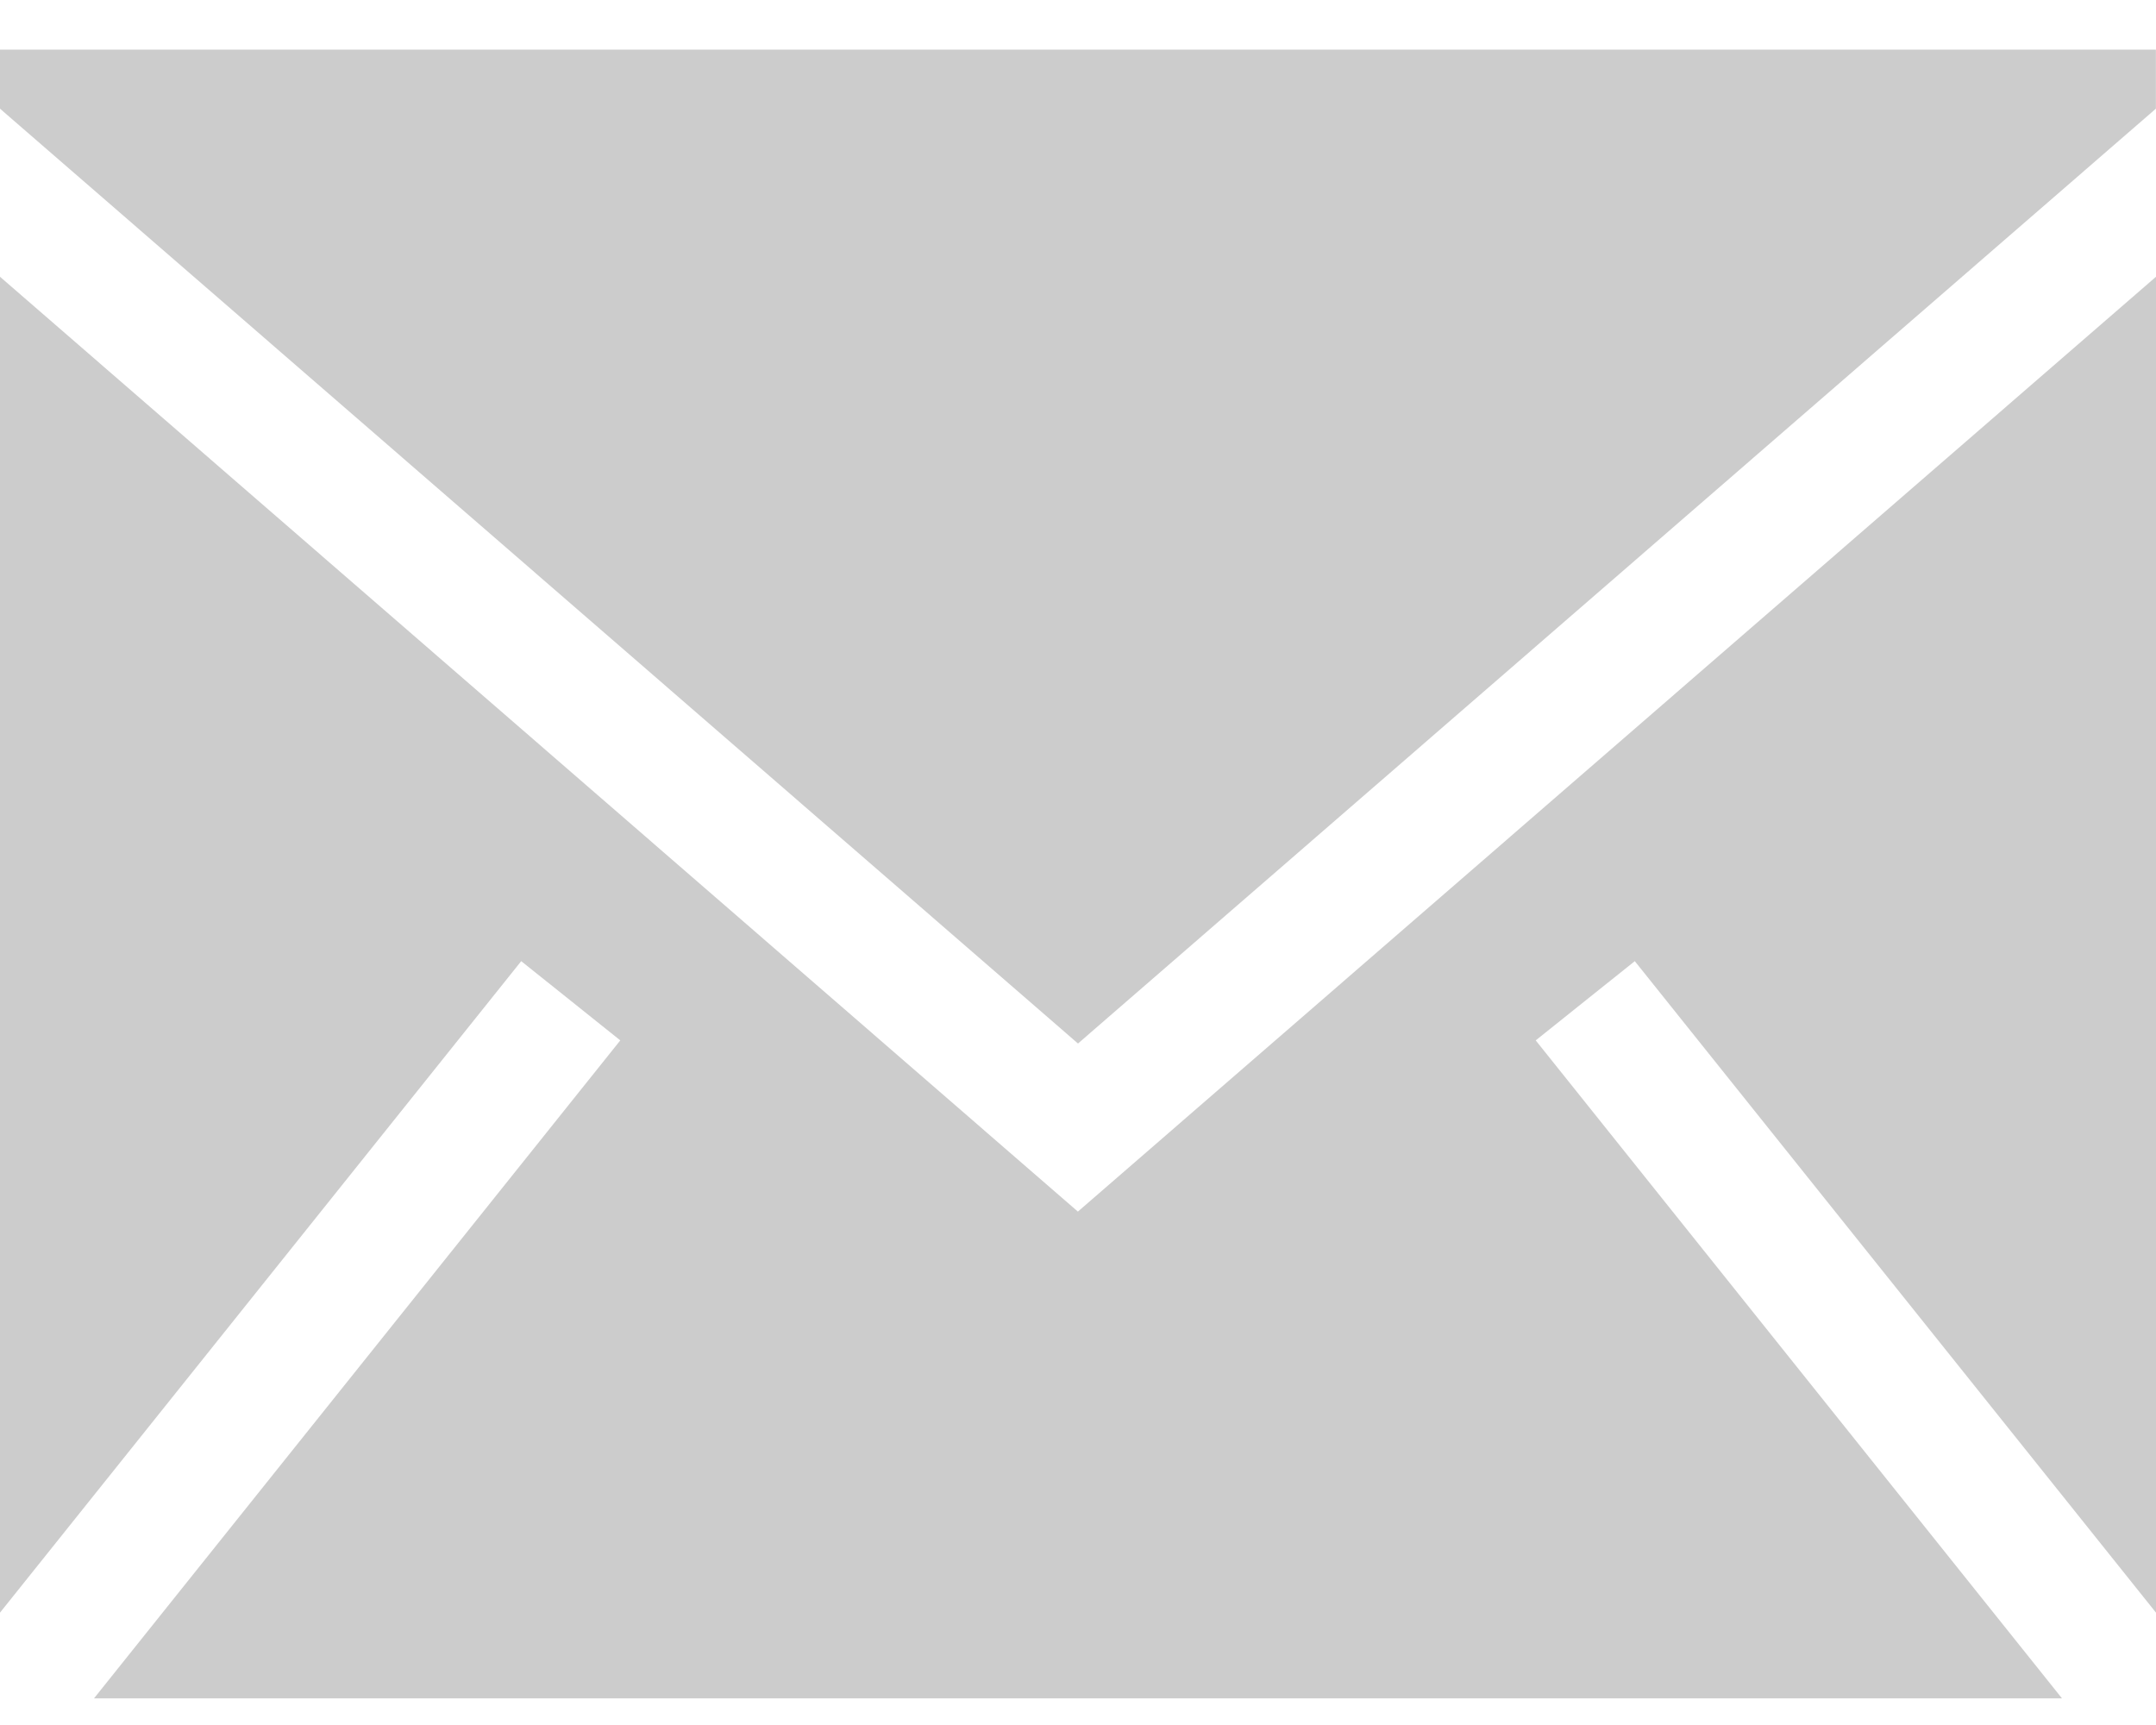 <svg width="20" height="16" viewBox="0 0 20 16" fill="none" xmlns="http://www.w3.org/2000/svg">
<path fill-rule="evenodd" clip-rule="evenodd" d="M20 2.567V14.958L15.165 8.915L14.246 9.65L19.128 15.753H0.872L5.754 9.65L4.835 8.915L0 14.958V2.567L9.999 11.238L20 2.567ZM19.999 0.46V1.008L10 9.679L0 1.008V0.46H19.999Z" fill="#CCCCCC"/>
</svg>
